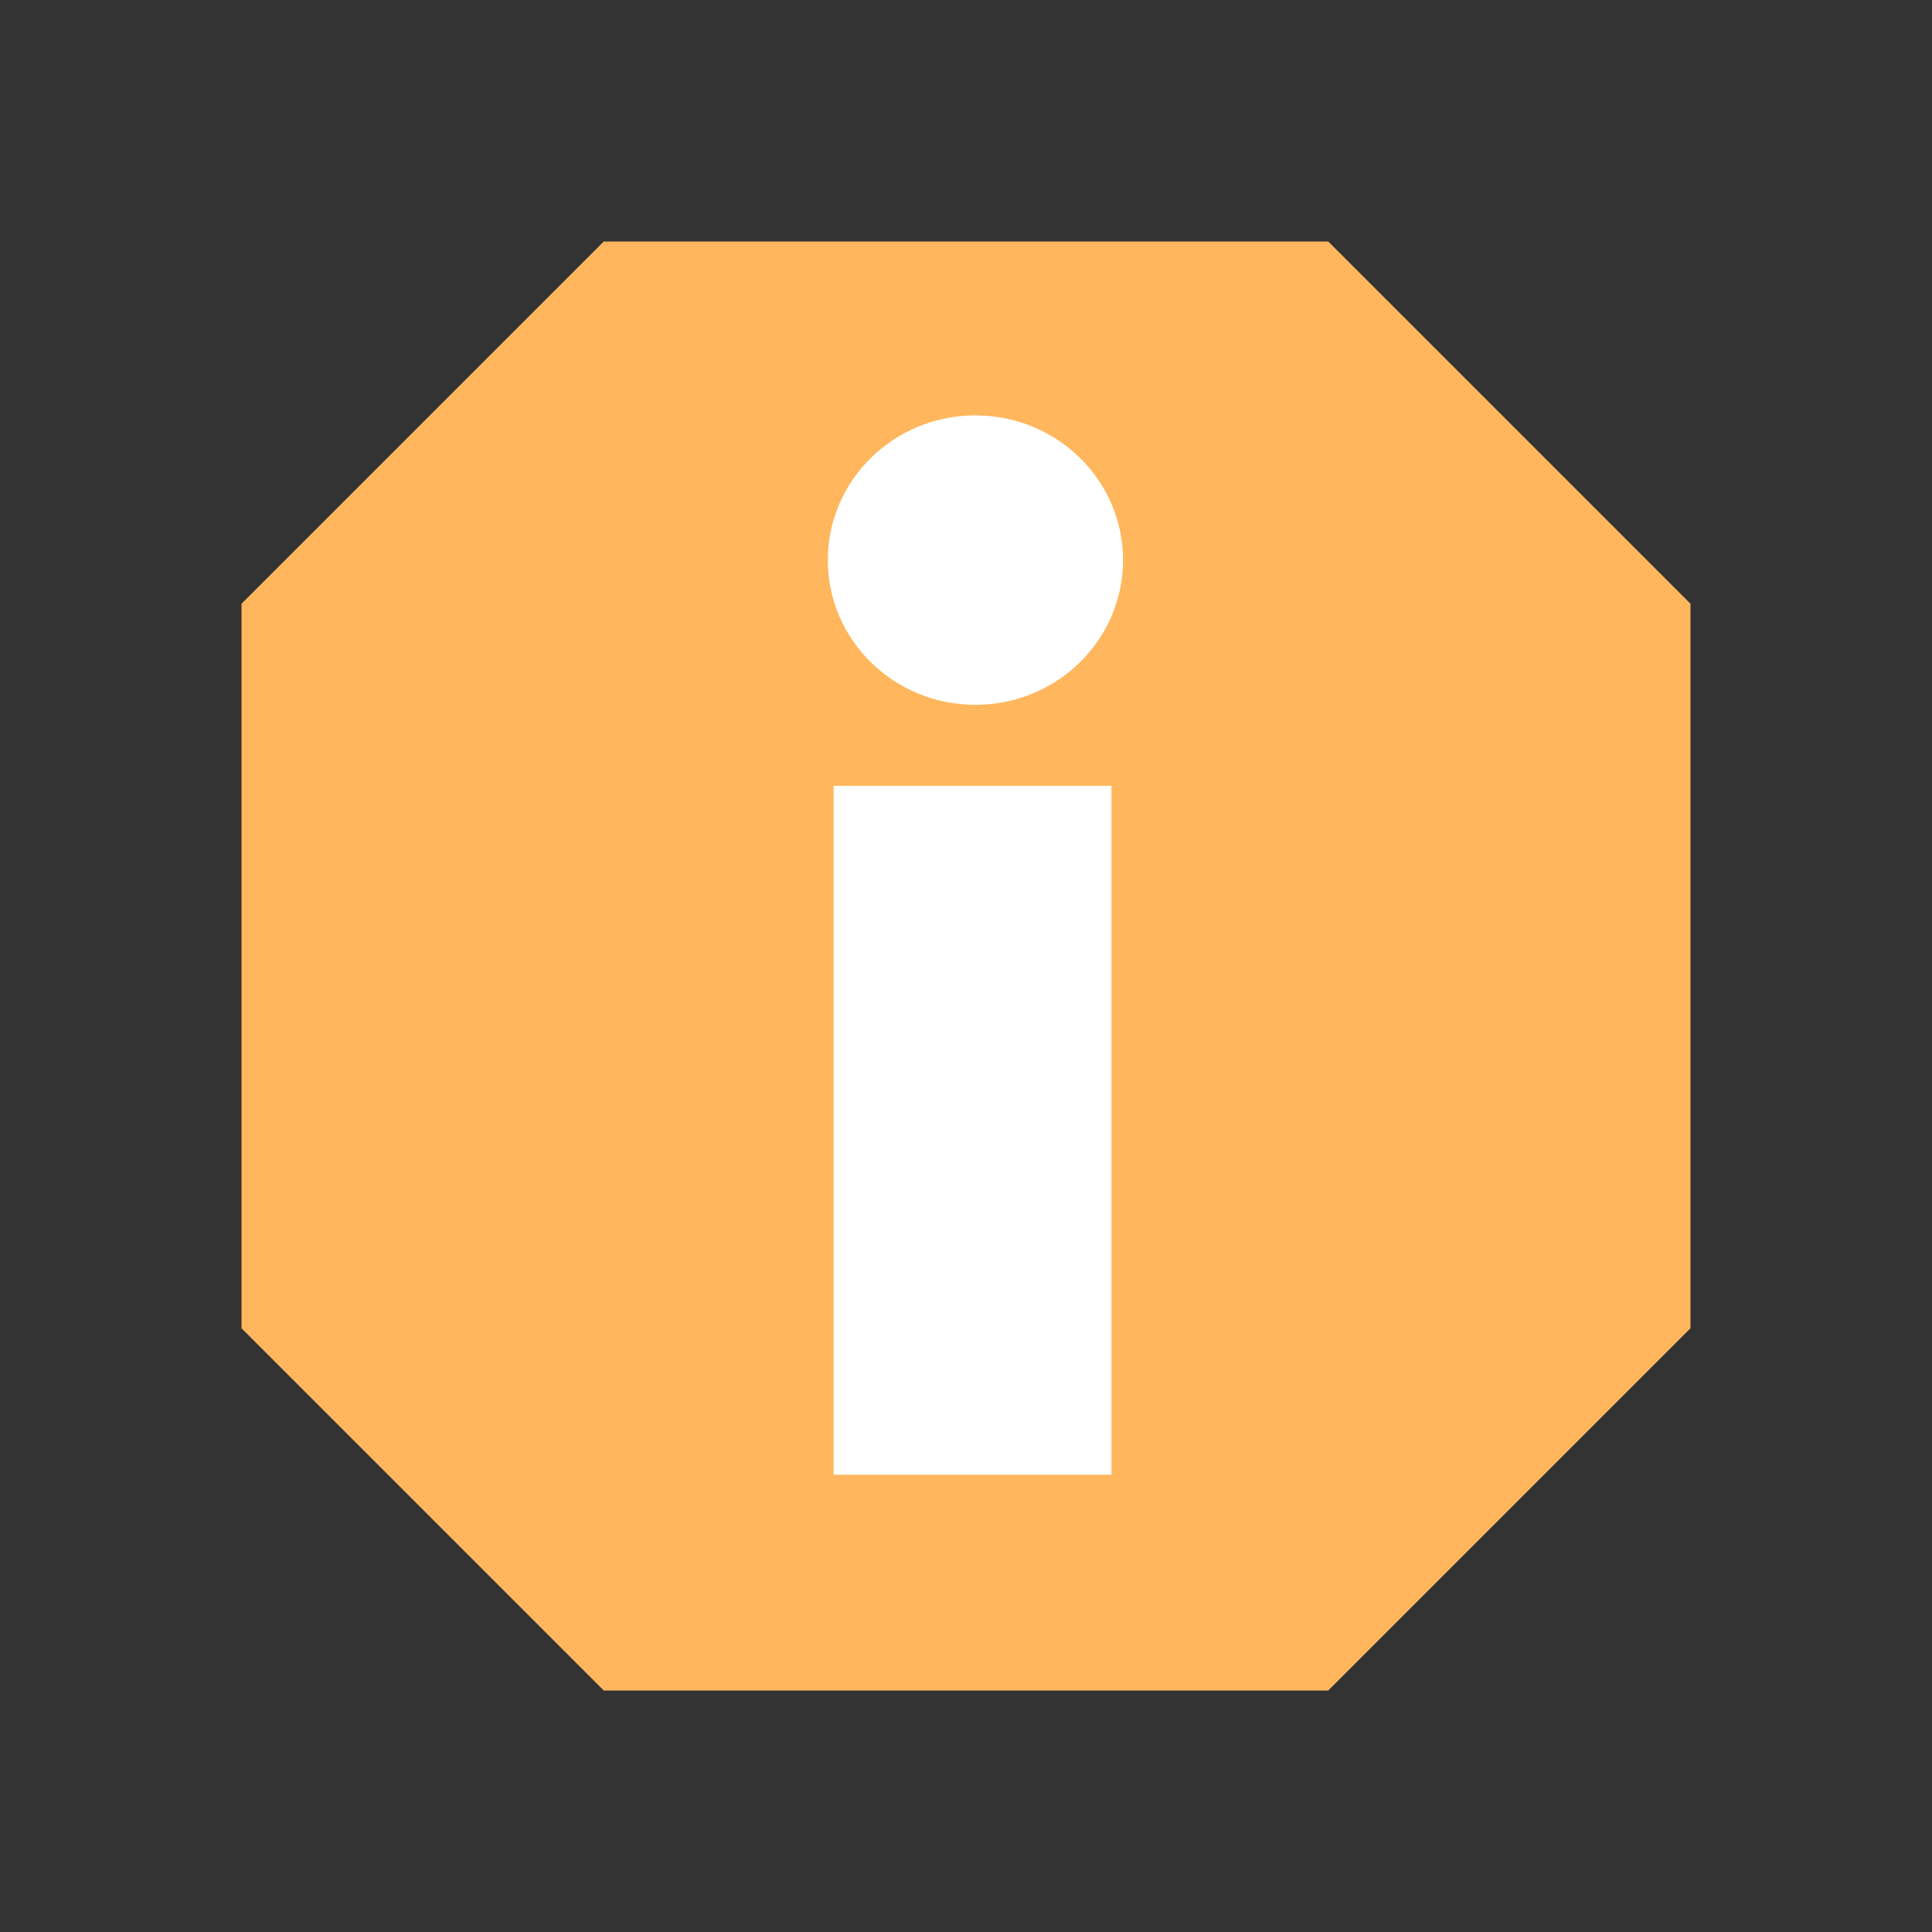 <?xml version="1.0" encoding="UTF-8" standalone="no"?>
<svg
   xmlns:dc="http://purl.org/dc/elements/1.1/"
   xmlns:cc="http://creativecommons.org/ns#"
   xmlns:rdf="http://www.w3.org/1999/02/22-rdf-syntax-ns#"
   xmlns:svg="http://www.w3.org/2000/svg"
   xmlns="http://www.w3.org/2000/svg"
   xmlns:sodipodi="http://sodipodi.sourceforge.net/DTD/sodipodi-0.dtd"
   xmlns:inkscape="http://www.inkscape.org/namespaces/inkscape"
   width="32"
   height="32"
   version="1.1"
   viewBox="0 0 32 32"
   id="svg8"
   sodipodi:docname="icon_information_sign.svg"
   inkscape:version="0.92.3 (2405546, 2018-03-11)">
  <rect x="0" y="0" width="32" height="32" fill="#333333" stroke="none"/>
  <defs
     id="defs12" />
  <sodipodi:namedview
     pagecolor="#ffffff"
     bordercolor="#666666"
     borderopacity="1"
     objecttolerance="10"
     gridtolerance="10"
     guidetolerance="10"
     inkscape:pageopacity="0"
     inkscape:pageshadow="2"
     inkscape:window-width="1047"
     inkscape:window-height="603"
     id="namedview10"
     showgrid="false"
     inkscape:zoom="10.429825"
     inkscape:cx="17.594076"
     inkscape:cy="14.307482"
     inkscape:window-x="654"
     inkscape:window-y="156"
     inkscape:window-maximized="0"
     inkscape:current-layer="svg8" />
  <path
     style="fill:#ffb65d;fill-rule:evenodd;fill-opacity:1"
     inkscape:connector-curvature="0"
     id="path2"
     d="m 10,28 h 12 l 6,-6 V 10 L 22,4 H 10 l -6,6 v 12 z" />
  <rect
     style="fill:#ffffff;fill-opacity:1"
     id="rect829"
     width="4.602"
     height="11.41"
     x="13.807"
     y="13.016" />
  <ellipse
     style="fill:#ffffff;fill-opacity:1"
     id="path831"
     cx="16.156"
     cy="9.277"
     rx="2.445"
     ry="2.397" />
</svg>

